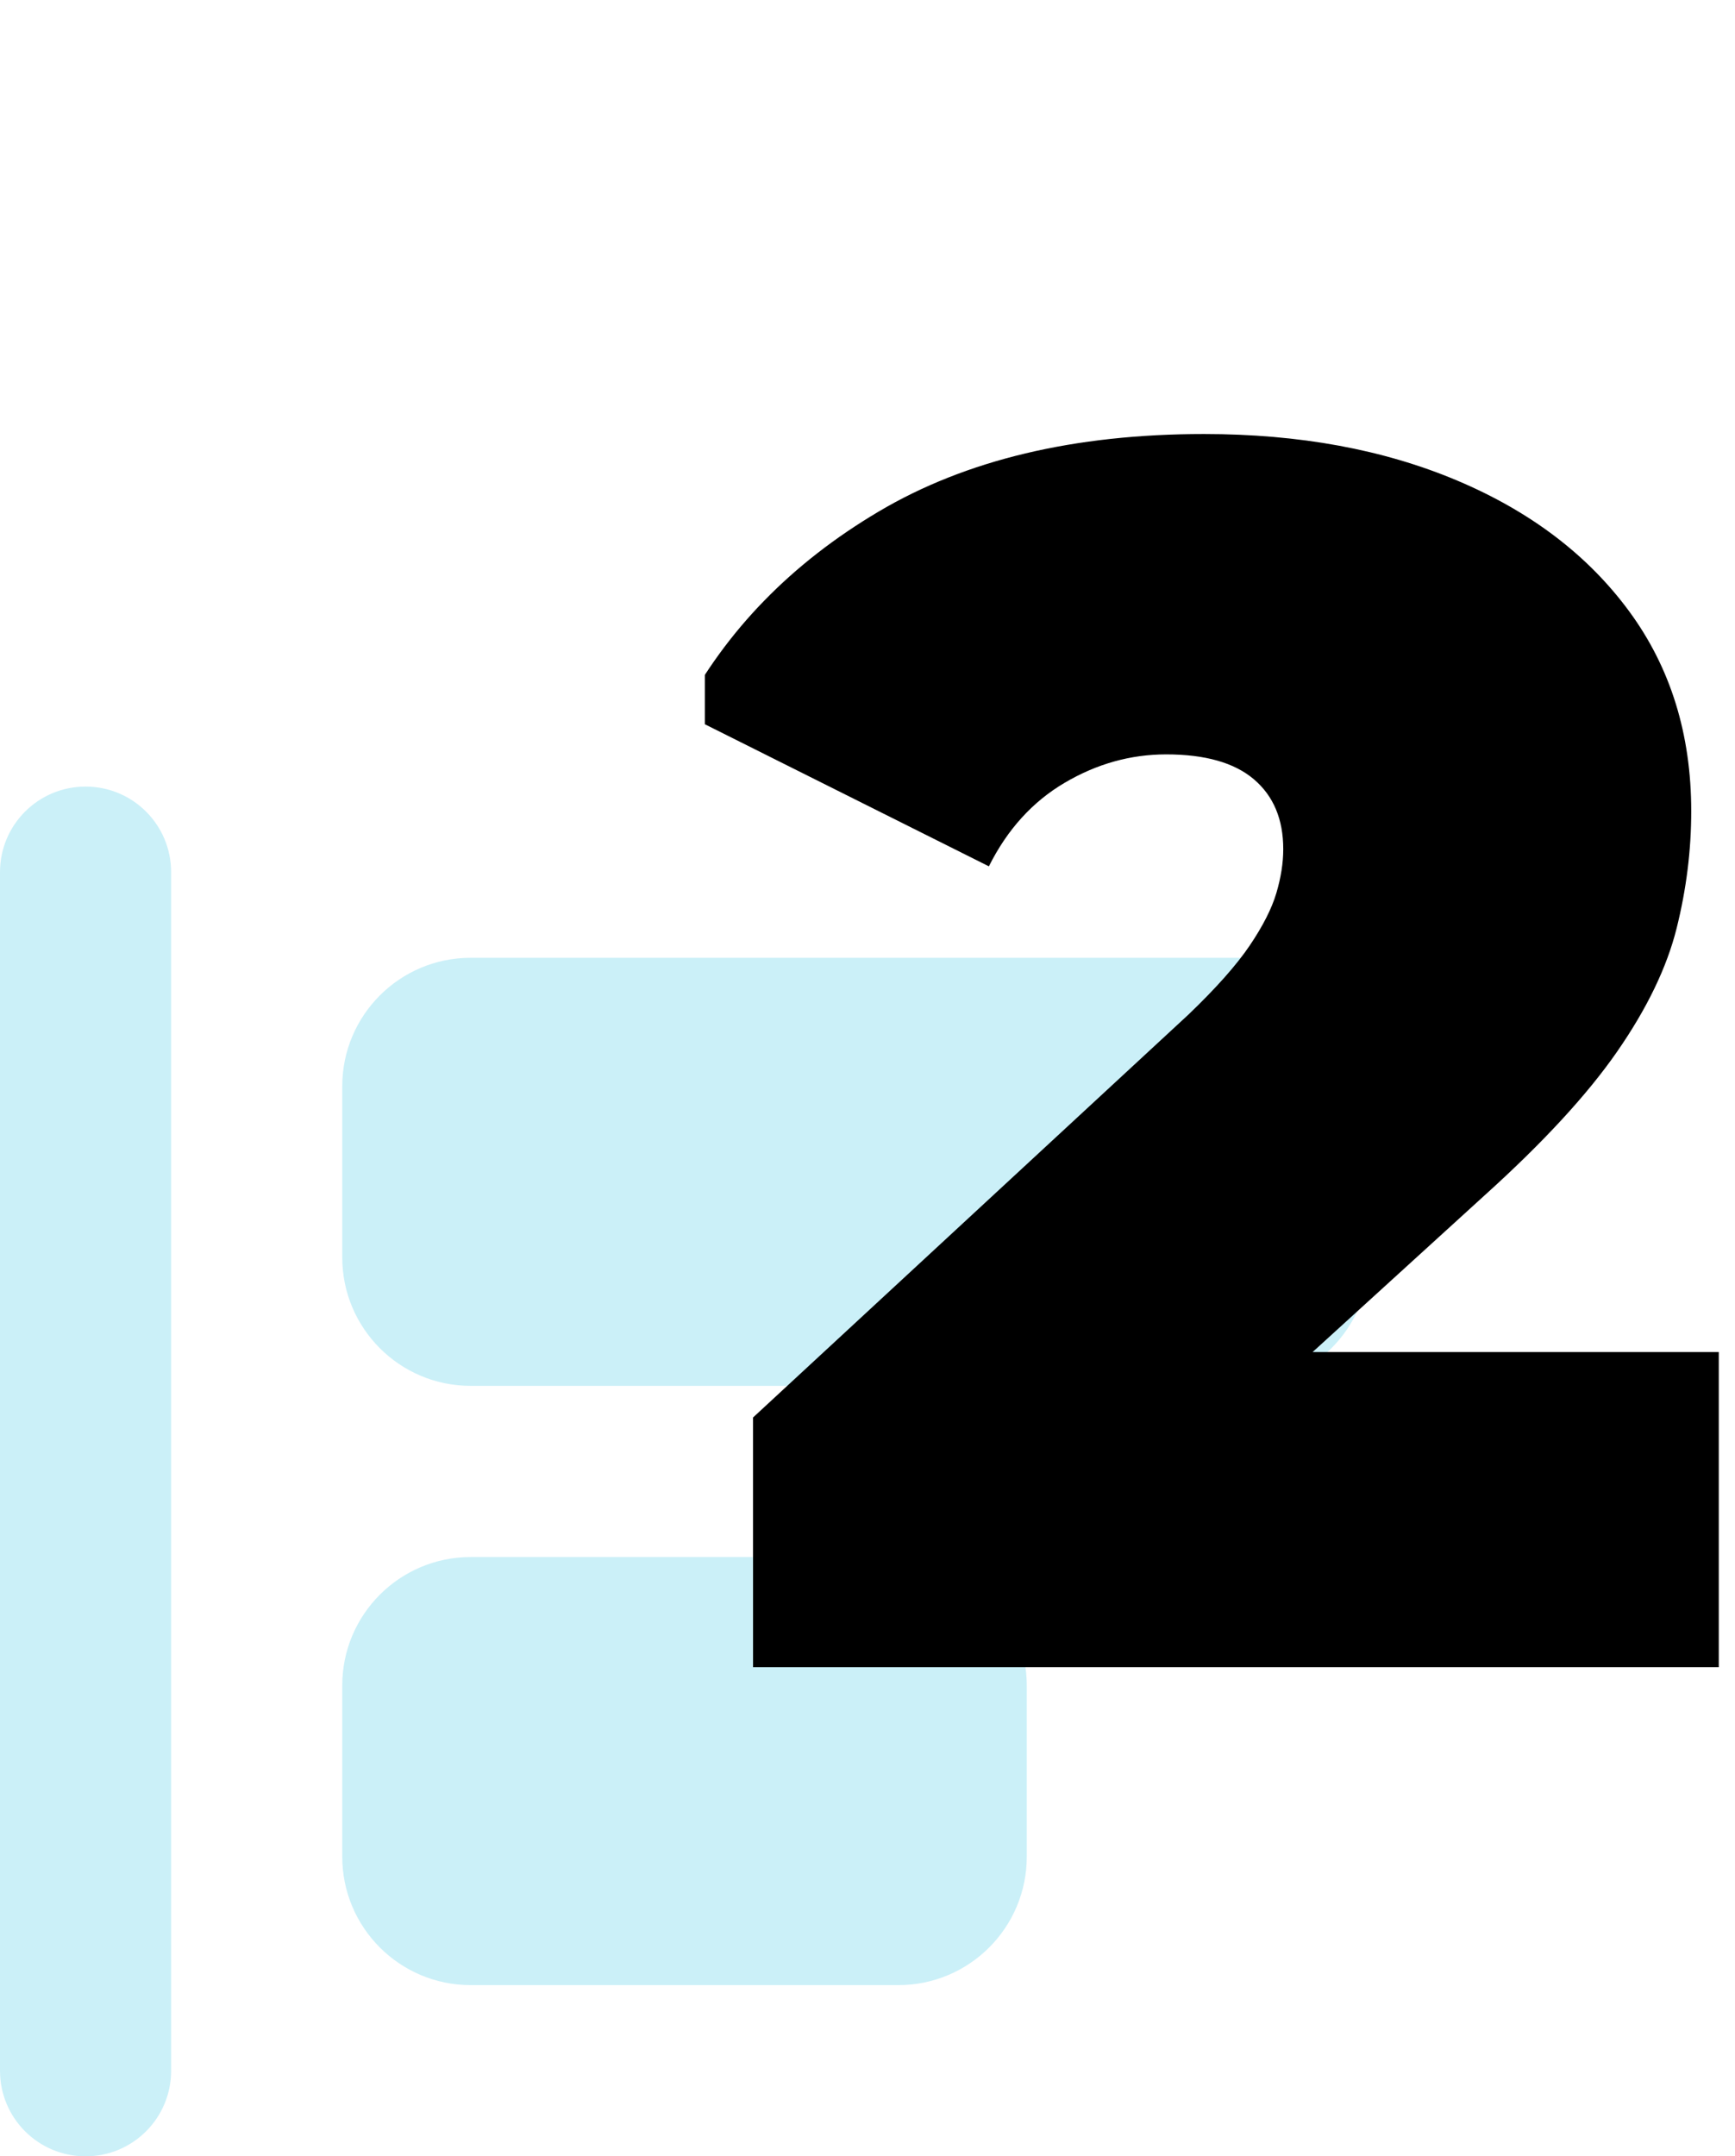 <svg xmlns="http://www.w3.org/2000/svg" width="128" height="159" viewBox="0 0 128 159" fill="none"><defs><clipPath id="clip_path_1"><rect width="76" height="149"></rect></clipPath></defs><g><path d="M0 6.312C0 6.312 0 94.688 0 94.688C0 98.179 2.821 101 6.312 101C9.804 101 12.625 98.179 12.625 94.688C12.625 94.688 12.625 6.312 12.625 6.312C12.625 2.821 9.804 0 6.312 0C2.821 0 0 2.821 0 6.312C0 6.312 0 6.312 0 6.312ZM34.719 12.625C29.491 12.625 25.25 16.866 25.25 22.094C25.25 22.094 25.25 34.719 25.25 34.719C25.25 39.946 29.491 44.188 34.719 44.188C34.719 44.188 91.531 44.188 91.531 44.188C96.759 44.188 101 39.946 101 34.719C101 34.719 101 22.094 101 22.094C101 16.866 96.759 12.625 91.531 12.625C91.531 12.625 34.719 12.625 34.719 12.625C34.719 12.625 34.719 12.625 34.719 12.625ZM34.719 56.812C29.491 56.812 25.25 61.054 25.25 66.281C25.25 66.281 25.25 78.906 25.25 78.906C25.25 84.134 29.491 88.375 34.719 88.375C34.719 88.375 66.281 88.375 66.281 88.375C71.509 88.375 75.75 84.134 75.75 78.906C75.75 78.906 75.75 66.281 75.75 66.281C75.75 61.054 71.509 56.812 66.281 56.812C66.281 56.812 34.719 56.812 34.719 56.812C34.719 56.812 34.719 56.812 34.719 56.812Z" fill="#CBF0F8" transform="translate(0 58)"></path><path d="M3.556 122.936L3.556 104.521L35.687 74.803Q38.735 71.882 40.196 69.723Q41.656 67.564 42.164 65.85Q42.672 64.135 42.672 62.611Q42.672 59.309 40.513 57.468Q38.354 55.626 34.036 55.626Q30.099 55.626 26.543 57.721Q22.987 59.817 20.955 63.881L-1.651 52.578Q3.175 43.434 12.827 37.719Q22.479 32.004 36.83 32.004Q47.371 32.004 55.499 35.433Q63.627 38.862 68.199 45.085Q72.771 51.308 72.771 59.817Q72.771 64.135 71.692 68.453Q70.612 72.771 67.31 77.534Q64.008 82.296 57.531 88.138L33.401 110.109L28.702 99.695L74.803 99.695L74.803 122.936L3.556 122.936Z" fill="#000000" clip-path="url(#clip_path_1)" transform="translate(52 0)"></path></g></svg>